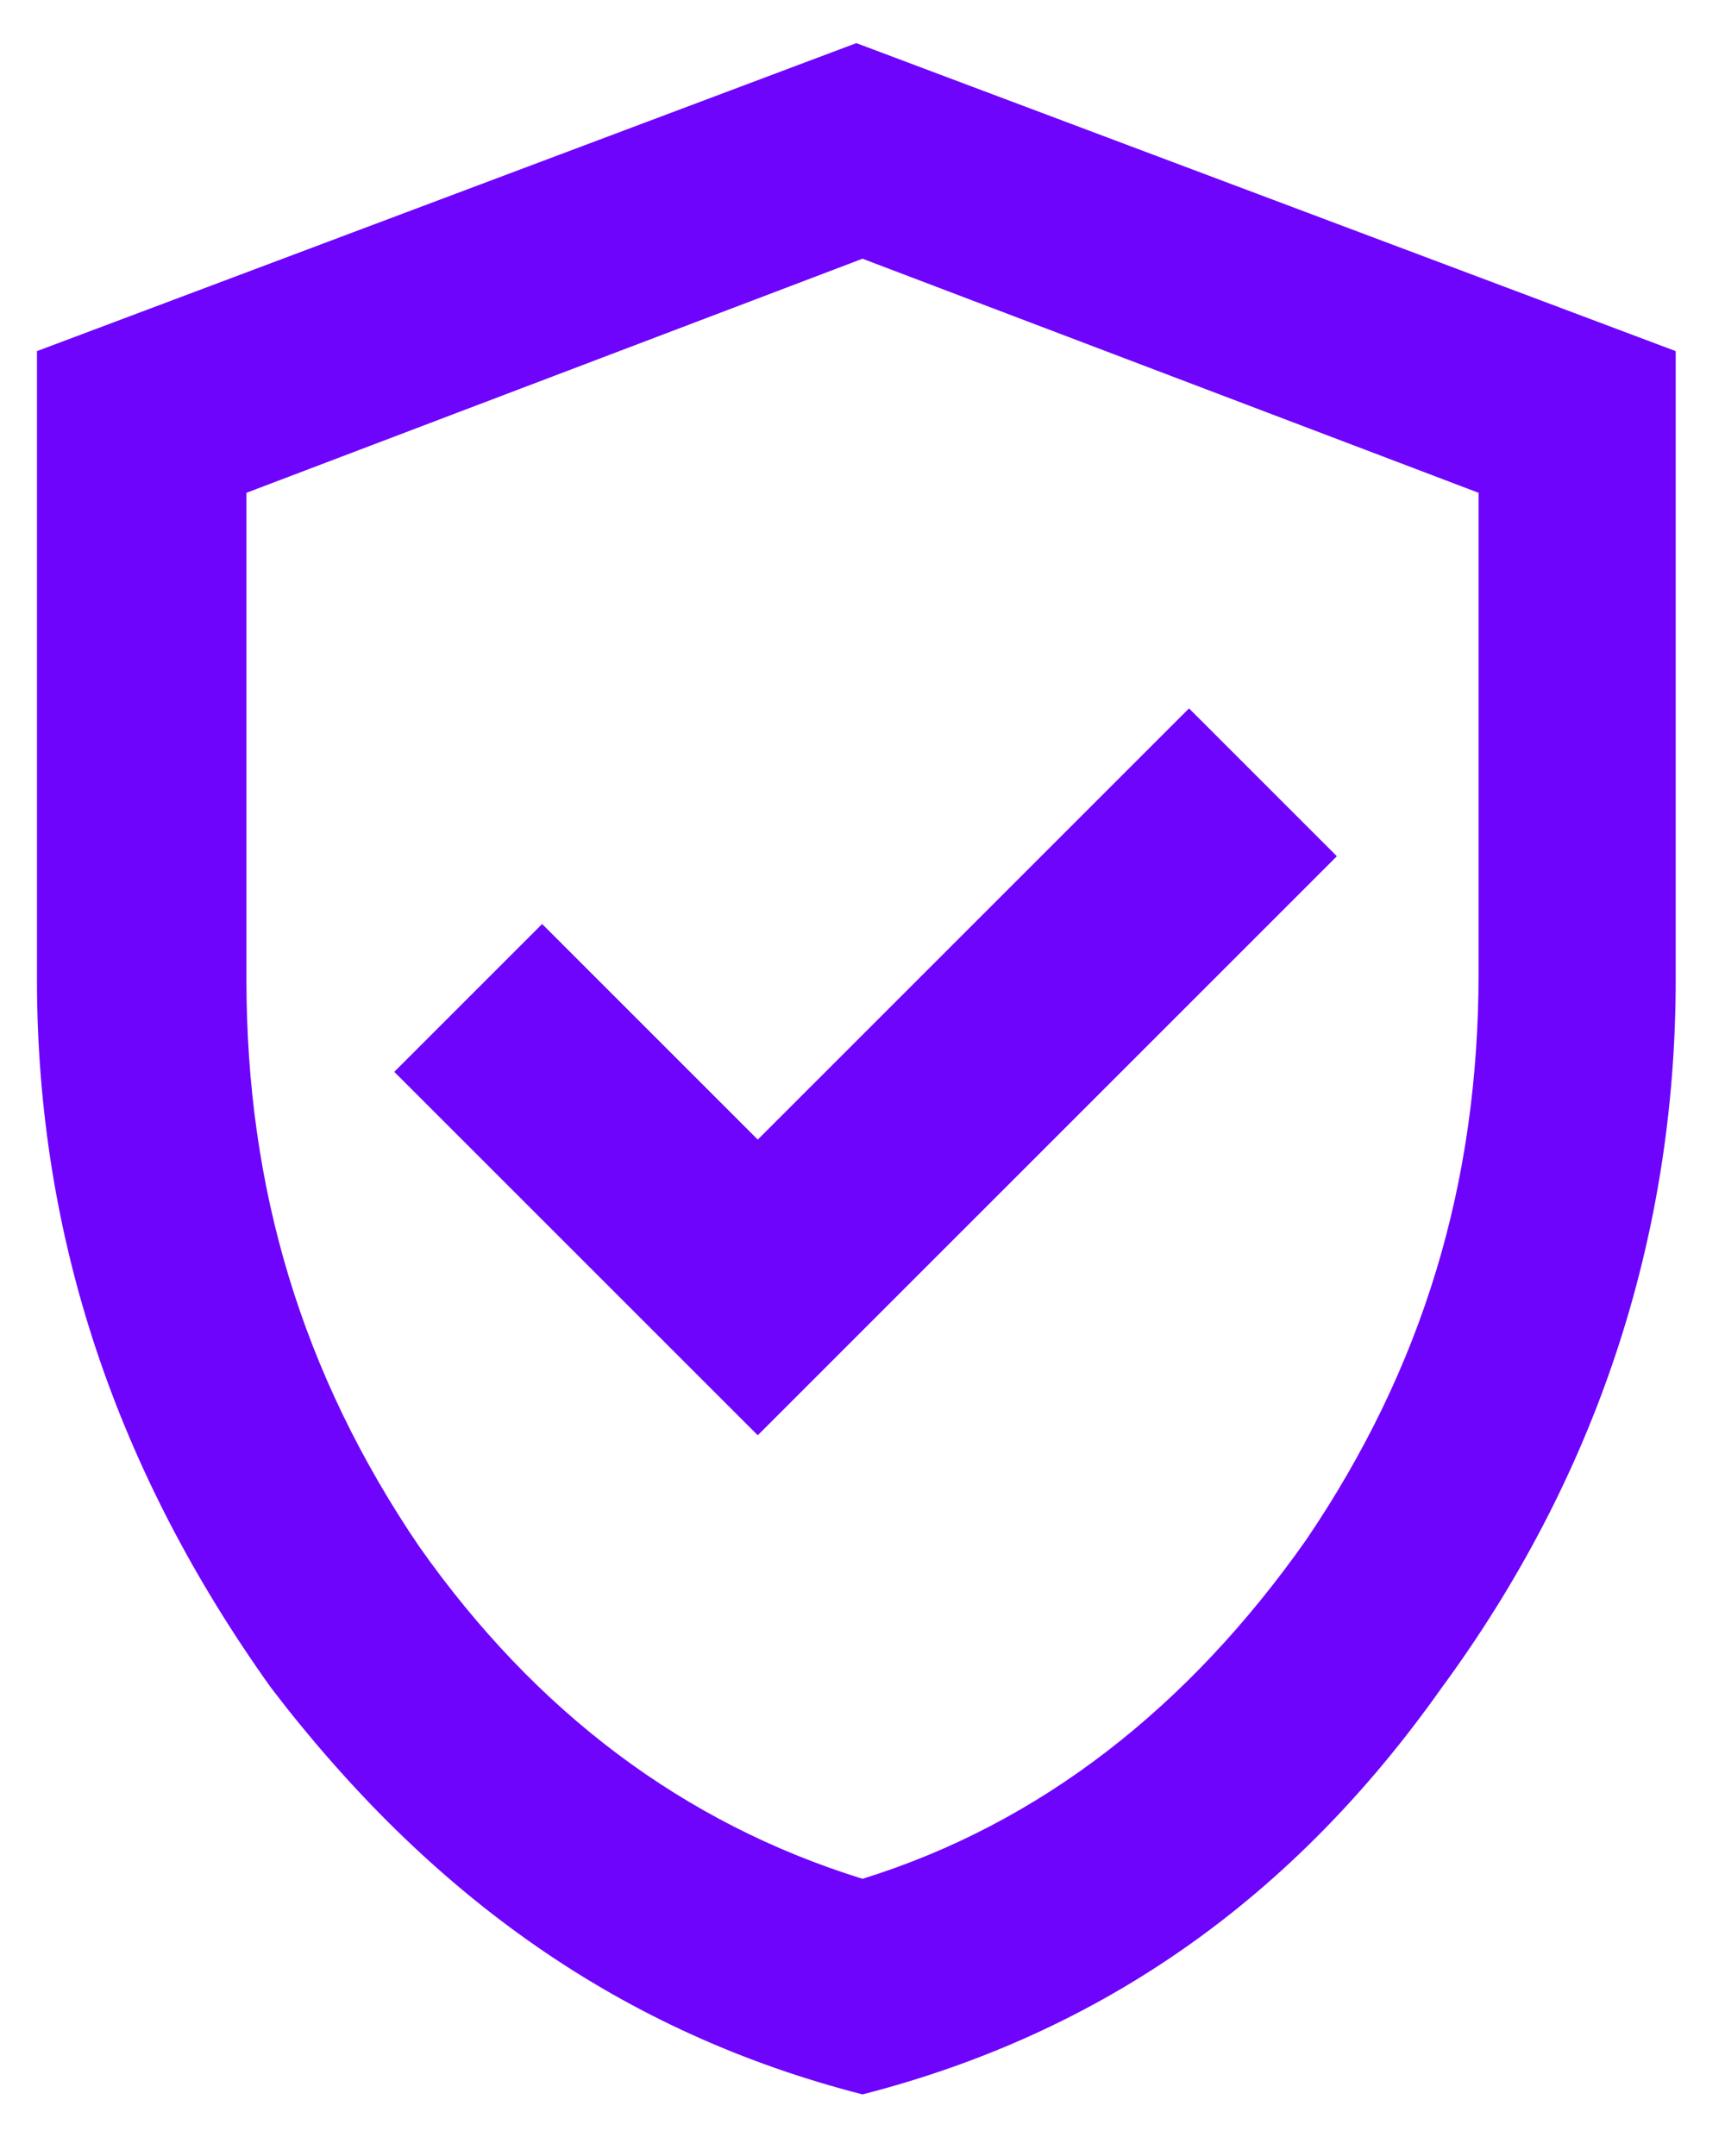 <?xml version="1.0" encoding="utf-8"?>
<!-- Generator: Adobe Illustrator 28.1.0, SVG Export Plug-In . SVG Version: 6.00 Build 0)  -->
<svg version="1.1" id="Layer_1" xmlns="http://www.w3.org/2000/svg" xmlns:xlink="http://www.w3.org/1999/xlink" x="0px" y="0px"
	 viewBox="0 0 28 35" style="enable-background:new 0 0 28 35;" xml:space="preserve">
<style type="text/css">
	.st0{fill:#6E04FC;}
</style>
<path class="st0" d="M12.3,23.3l9.4-9.4l-2.4-2.4l-7,7L8.8,15l-2.4,2.4L12.3,23.3z M14,34c-3.9-1-7-3.2-9.6-6.6
	c-2.5-3.5-3.8-7.3-3.8-11.5V5.7l13.3-5l13.3,5v10.2c0,4.2-1.3,8.1-3.8,11.5C21,30.8,17.9,33,14,34z M14,30.5
	c2.9-0.9,5.3-2.8,7.2-5.5c1.9-2.8,2.8-5.8,2.8-9.2V8L14,4.2L4,8v7.9c0,3.4,0.9,6.4,2.8,9.2C8.7,27.8,11.1,29.6,14,30.5z"/>
</svg>
